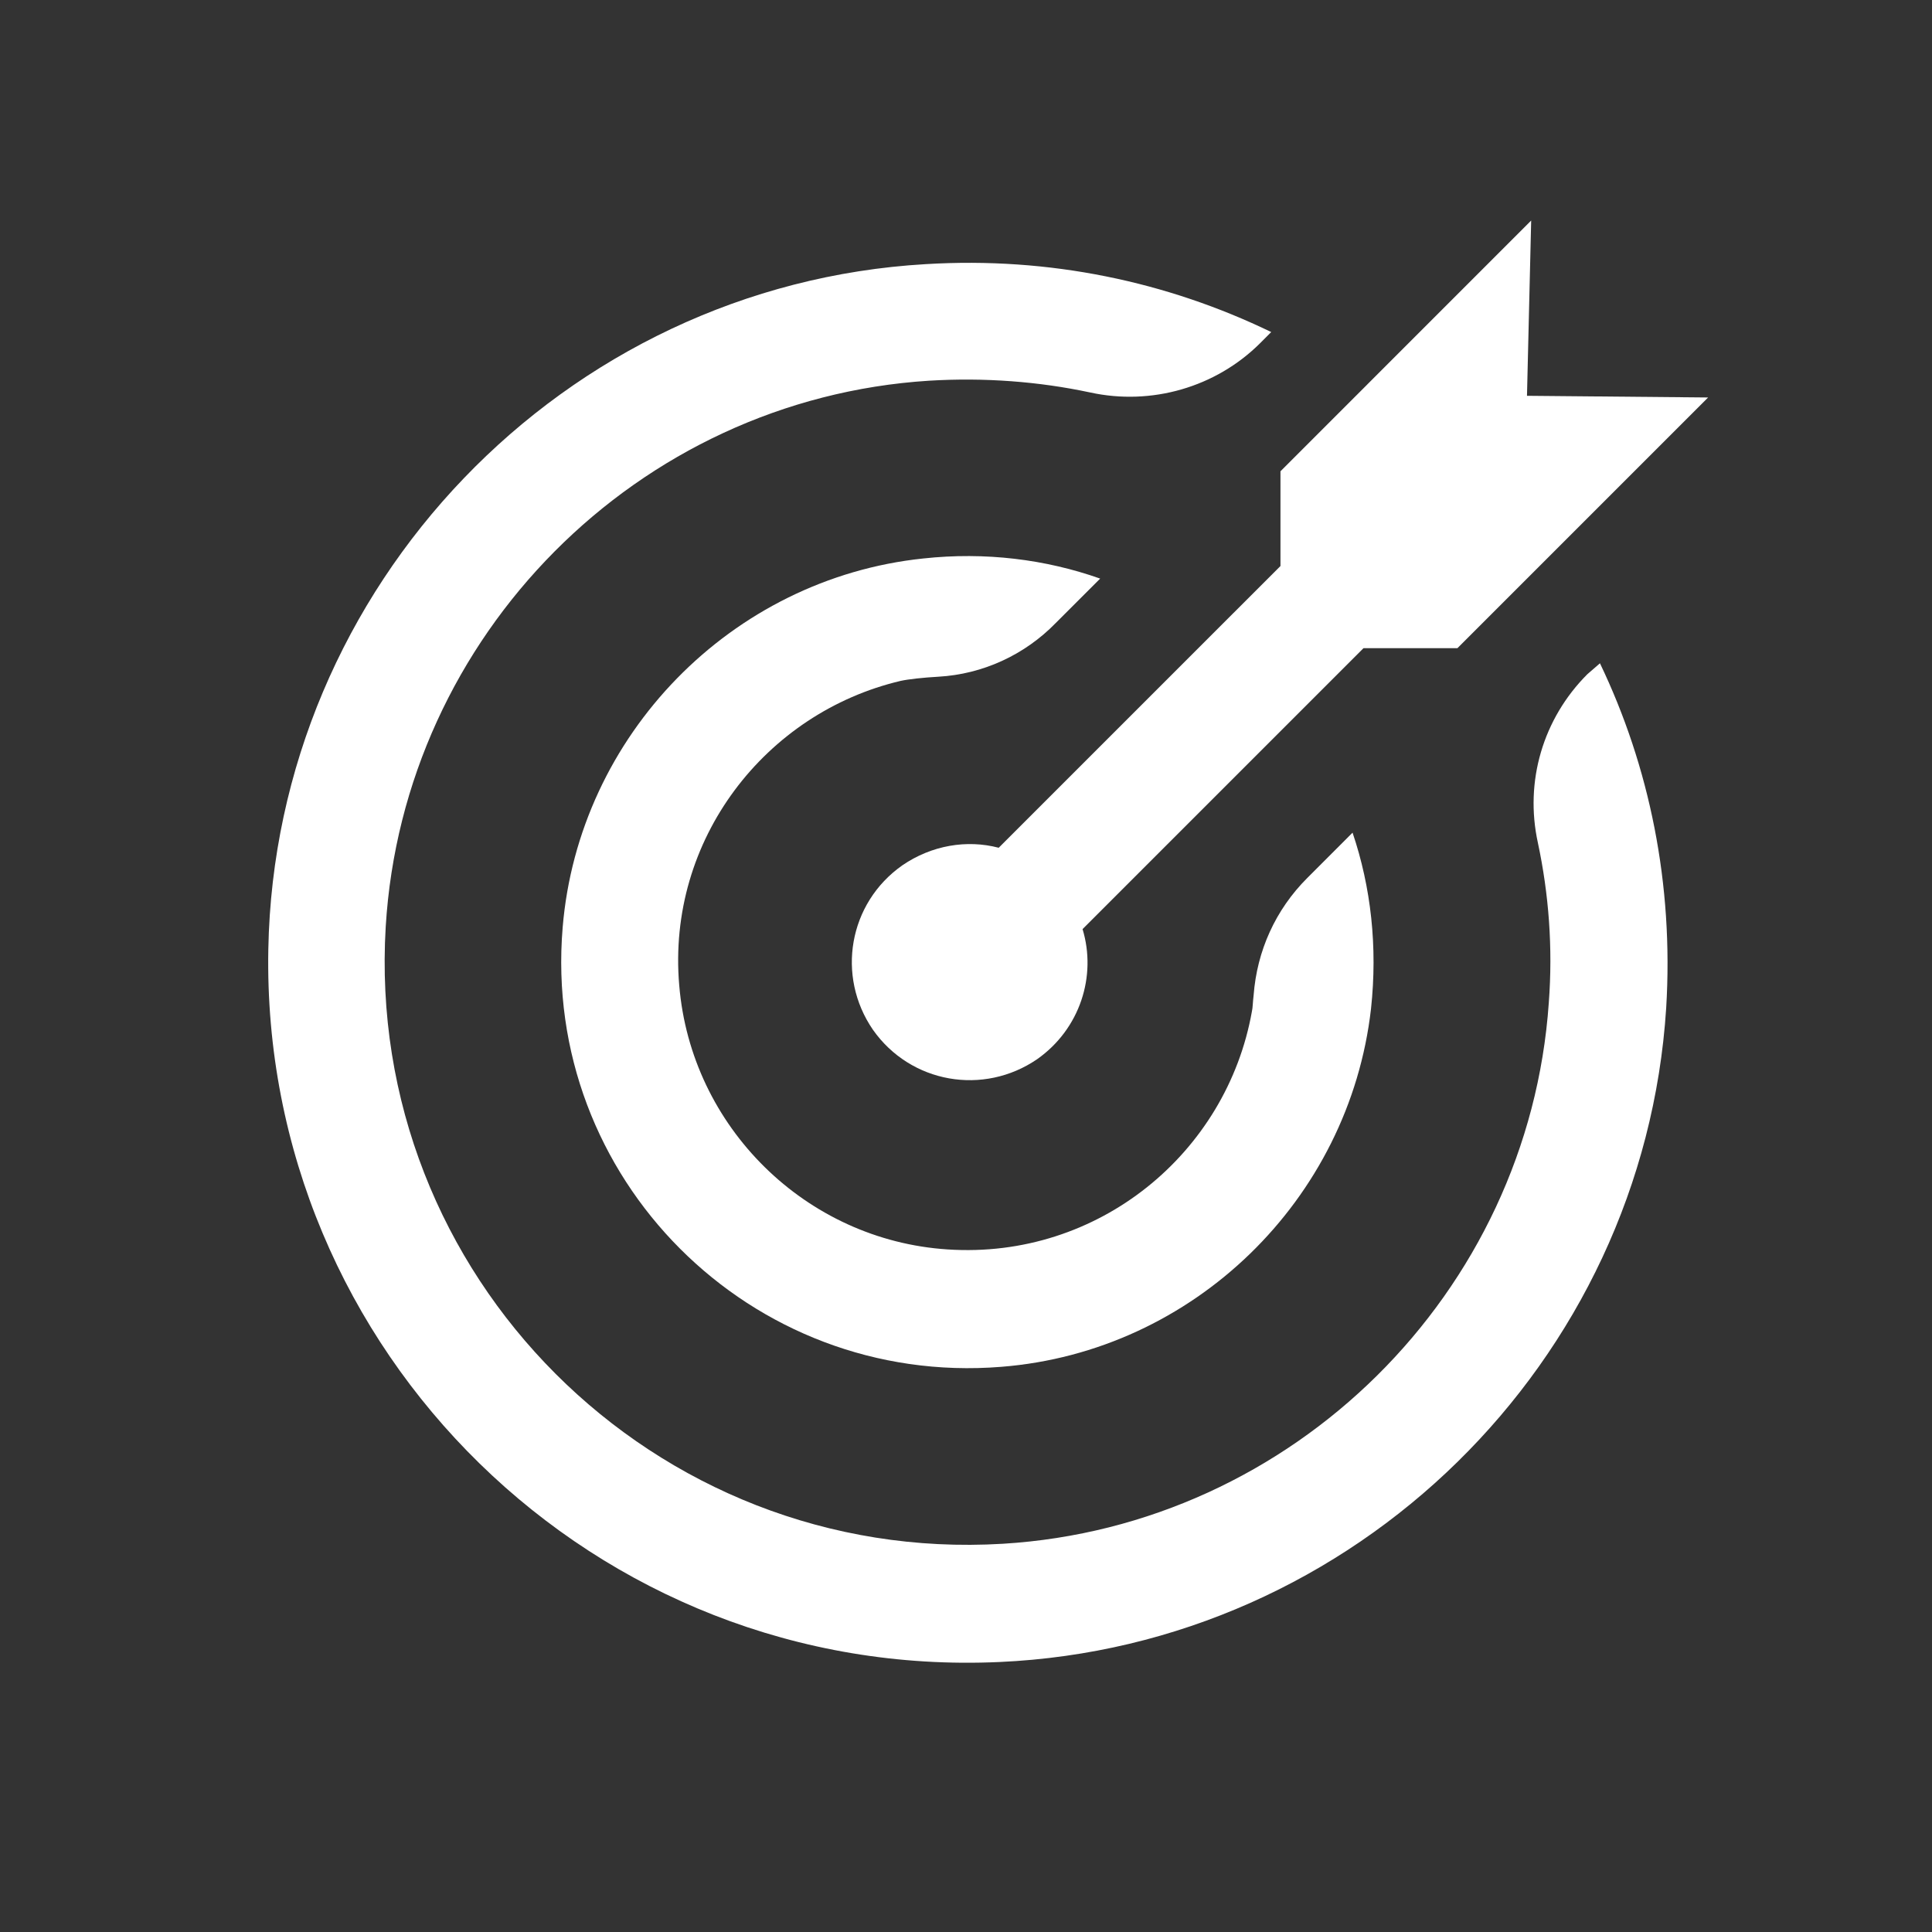 <svg width="60" height="60" viewBox="0 0 60 60" fill="none" xmlns="http://www.w3.org/2000/svg">
<rect x="0" y="0" width="60" height="60" fill="#333333" stroke="none"/>
<path d="M27.969 21.146C28.203 21.094 28.672 21.042 29.141 21.016C30.521 20.938 31.823 20.338 32.786 19.349L34.167 17.969C32.474 17.37 30.599 17.135 28.672 17.344C22.708 17.969 17.969 22.838 17.474 28.802C16.823 36.589 23.307 43.073 31.094 42.448C37.057 41.979 41.901 37.266 42.578 31.328C42.786 29.401 42.578 27.552 42.005 25.859L40.599 27.266C39.609 28.255 39.036 29.531 38.932 30.912C38.906 31.12 38.906 31.302 38.88 31.406C38.099 35.807 34.115 39.115 29.427 38.802C25.026 38.516 21.458 35 21.094 30.599C20.703 26.068 23.776 22.135 27.969 21.146Z" fill="white"/>
<path d="M49.297 20.938C47.917 22.318 47.344 24.271 47.76 26.172C48.099 27.761 48.229 29.427 48.099 31.146C47.474 40.156 40.156 47.396 31.146 47.943C20.312 48.594 11.328 39.609 11.979 28.776C12.526 19.74 19.792 12.396 28.854 11.823C30.573 11.719 32.266 11.849 33.854 12.188C35.755 12.604 37.76 12.031 39.141 10.651L39.479 10.312C36.25 8.75 32.604 7.969 28.75 8.203C17.5 8.854 8.542 18.203 8.333 29.479C8.099 41.979 18.49 52.188 31.042 51.615C42.057 51.12 51.042 42.318 51.745 31.302C51.979 27.448 51.224 23.802 49.688 20.599L49.297 20.938Z" fill="white"/>
<path d="M31.016 26.328C30.026 26.068 28.932 26.25 28.021 26.875C26.354 28.047 25.964 30.312 27.109 31.979C28.281 33.646 30.547 34.036 32.214 32.891C33.542 31.953 34.062 30.312 33.62 28.854L42.344 20.13H45.261L53.047 12.344L47.422 12.292L47.552 6.849L39.766 14.636V17.578L31.016 26.328Z" fill="white"/>
</svg>
